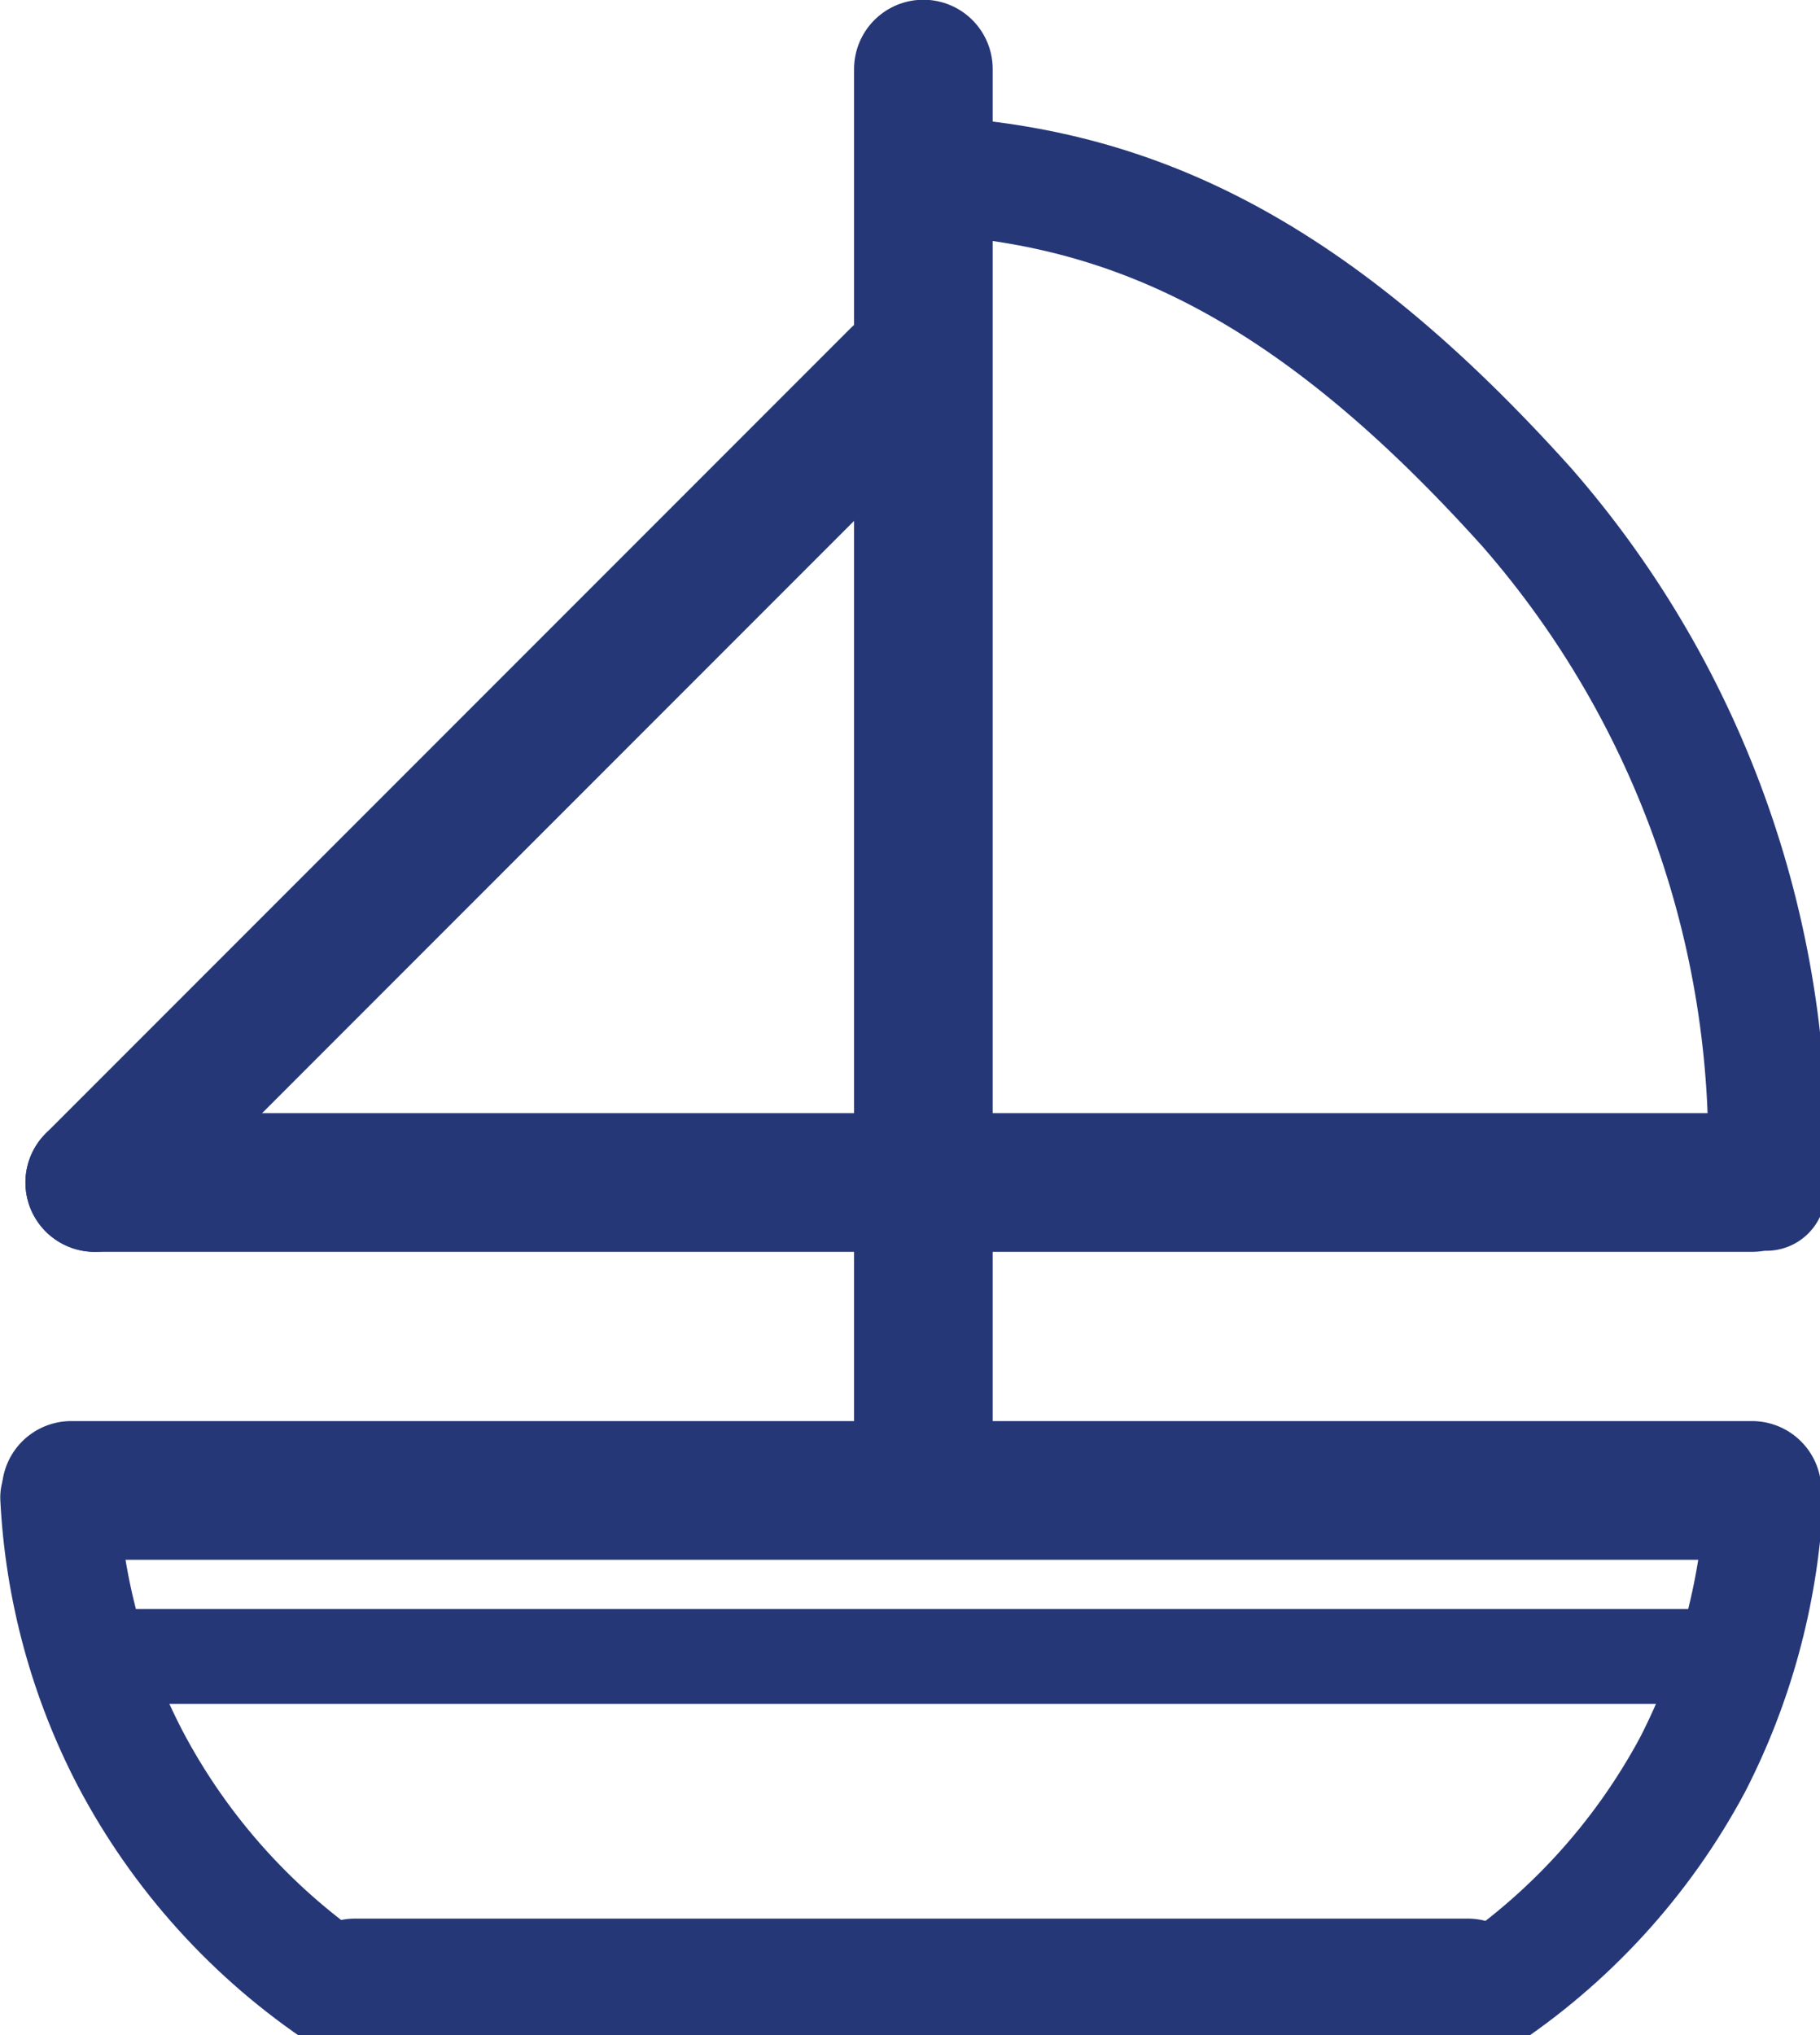 <svg
    xmlns="http://www.w3.org/2000/svg"
    viewBox="0 0 34 38"
    id="vector">
    <path
        id="path"
        d="M 17.25 1.29 L 17.25 27.39"
        fill="none"
        stroke="#253777"
        stroke-width="2.59"
        stroke-linecap="round"
        stroke-miterlimit="10"/>
    <path
        id="path_1"
        d="M 32.73 22.08 L 1.77 22.08"
        fill="none"
        stroke="#253777"
        stroke-width="2.59"
        stroke-linecap="round"
        stroke-miterlimit="10"/>
    <path
        id="path_2"
        d="M 1.77 22.08 L 16.81 7.04"
        fill="none"
        stroke="#253777"
        stroke-width="2.59"
        stroke-linecap="round"
        stroke-miterlimit="10"/>
    <path
        id="path_3"
        d="M 1.33 27.83 L 32.73 27.83"
        fill="none"
        stroke="#253777"
        stroke-width="2.59"
        stroke-linecap="round"
        stroke-miterlimit="10"/>
    <path
        id="path_4"
        d="M 6.63 37.12 L 27.42 37.12"
        fill="none"
        stroke="#253777"
        stroke-width="2.59"
        stroke-linecap="round"
        stroke-miterlimit="10"/>
    <path
        id="path_5"
        d="M 1.77 30.93 L 32.29 30.93"
        fill="none"
        stroke="#253777"
        stroke-width="1.77"
        stroke-linecap="round"
        stroke-miterlimit="10"/>
    <g
        id="group"
        transform="translate(-3.1 -0.92)">
        <path
            id="path_6"
            d="M 20.57 4.2 C 24.33 4.43 27.65 5.97 31.63 10.4 C 34.705 13.922 36.307 18.499 36.1 23.17"
            fill="none"
            stroke="#253777"
            stroke-width="2.21"
            stroke-linecap="round"
            stroke-miterlimit="10"/>
    </g>
    <g
        id="group_1"
        transform="translate(-3.1 -0.92)">
        <path
            id="path_7"
            d="M 4.21 28.88 C 4.295 30.579 4.745 32.241 5.53 33.75 C 6.47 35.536 7.846 37.057 9.53 38.17"
            fill="none"
            stroke="#253777"
            stroke-width="2.21"
            stroke-linecap="round"
            stroke-miterlimit="10"/>
    </g>
    <g
        id="group_2"
        transform="translate(-3.1 -0.92)">
        <path
            id="path_8"
            d="M 36.05 29 C 35.95 30.698 35.497 32.357 34.72 33.87 C 33.773 35.638 32.397 37.141 30.72 38.24"
            fill="none"
            stroke="#253777"
            stroke-width="2.21"
            stroke-linecap="round"
            stroke-miterlimit="10"/>
    </g>
</svg>
